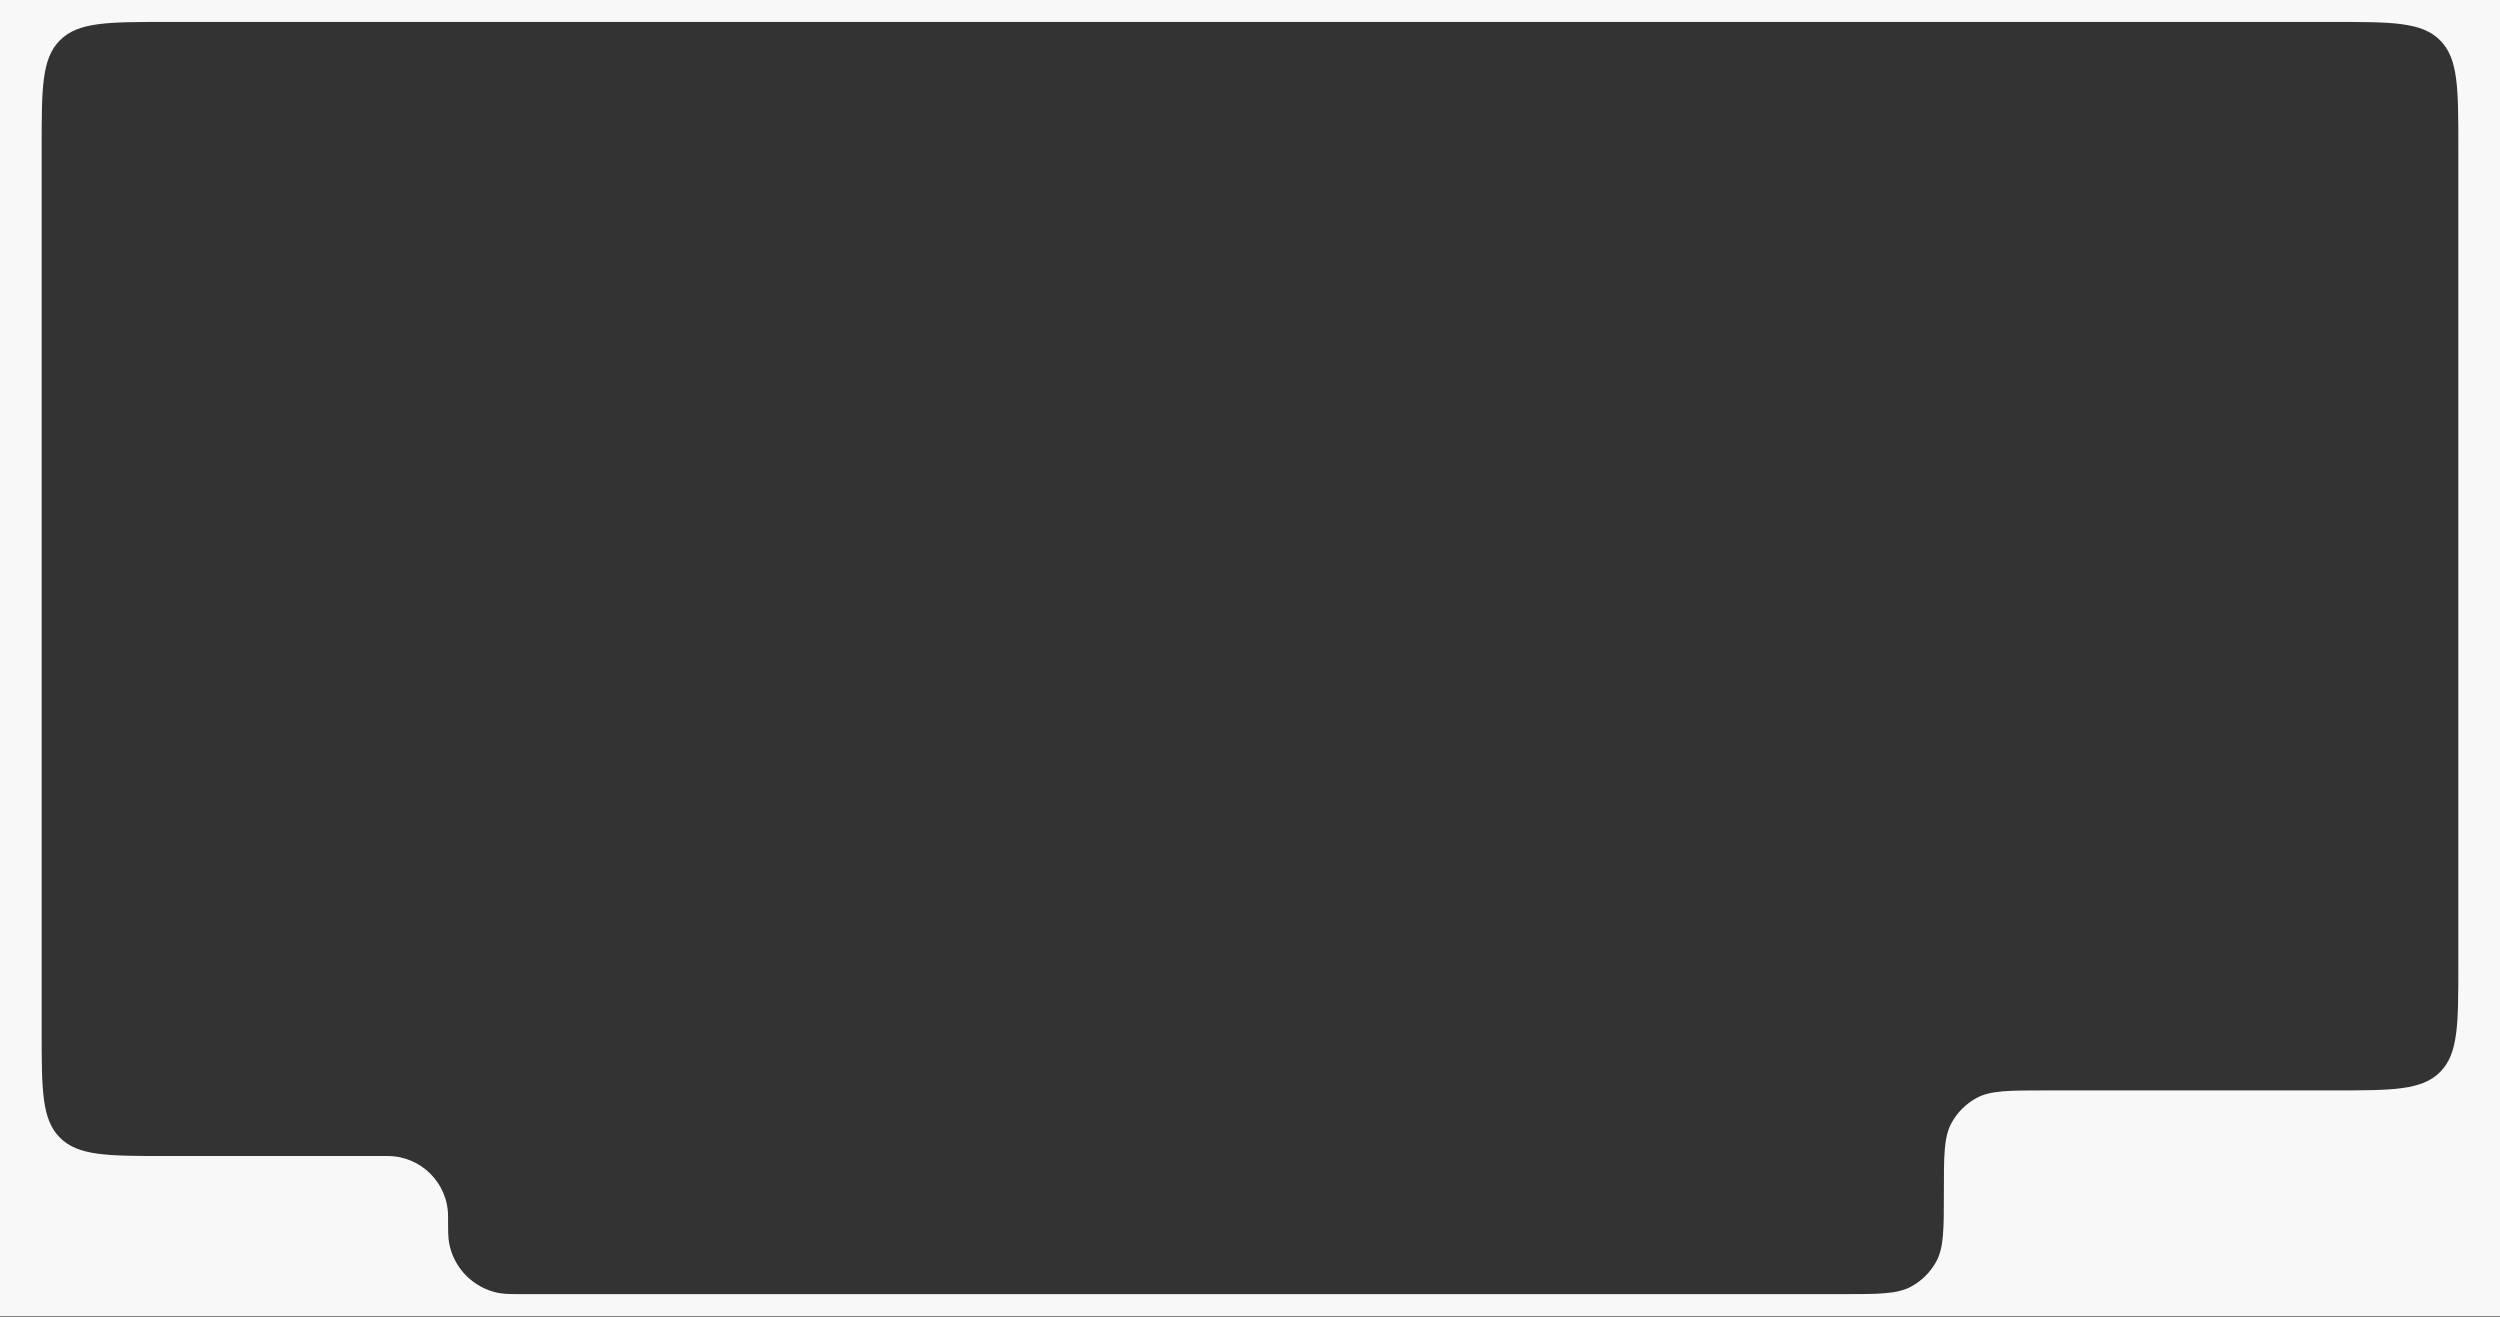 <?xml version="1.0" encoding="UTF-8"?> <svg xmlns="http://www.w3.org/2000/svg" width="1200" height="632" viewBox="0 0 1200 632" fill="none"><rect x="0" y="0" width="1200" height="632" fill="#333333" stroke="none"/><path fill-rule="evenodd" clip-rule="evenodd" d="M1200 0H0V631.714H1200V0ZM28.787 19.315C20 28.102 20 42.244 20 70.529V494.892C20 523.176 20 537.318 28.787 546.105C37.574 554.891 51.716 554.891 80 554.891H186.07C202.087 554.891 215.07 567.875 215.07 583.891C215.07 590.67 215.07 594.059 215.616 596.88C217.941 608.909 227.347 618.315 239.376 620.641C242.197 621.186 245.586 621.186 252.365 621.186H884.165C901.81 621.186 910.633 621.186 917.3 617.59C922.455 614.81 926.683 610.582 929.463 605.427C933.059 598.761 933.059 589.938 933.059 572.292C933.059 554.646 933.059 545.823 936.654 539.157C939.435 534.002 943.663 529.774 948.817 526.994C955.484 523.398 964.307 523.398 981.953 523.398H1120C1148.28 523.398 1162.43 523.398 1171.21 514.611C1180 505.824 1180 491.682 1180 463.398V70.529C1180 42.244 1180 28.102 1171.21 19.315C1162.43 10.529 1148.28 10.529 1120 10.529H80C51.716 10.529 37.574 10.529 28.787 19.315Z" fill="#F8F8F8"></path></svg> 